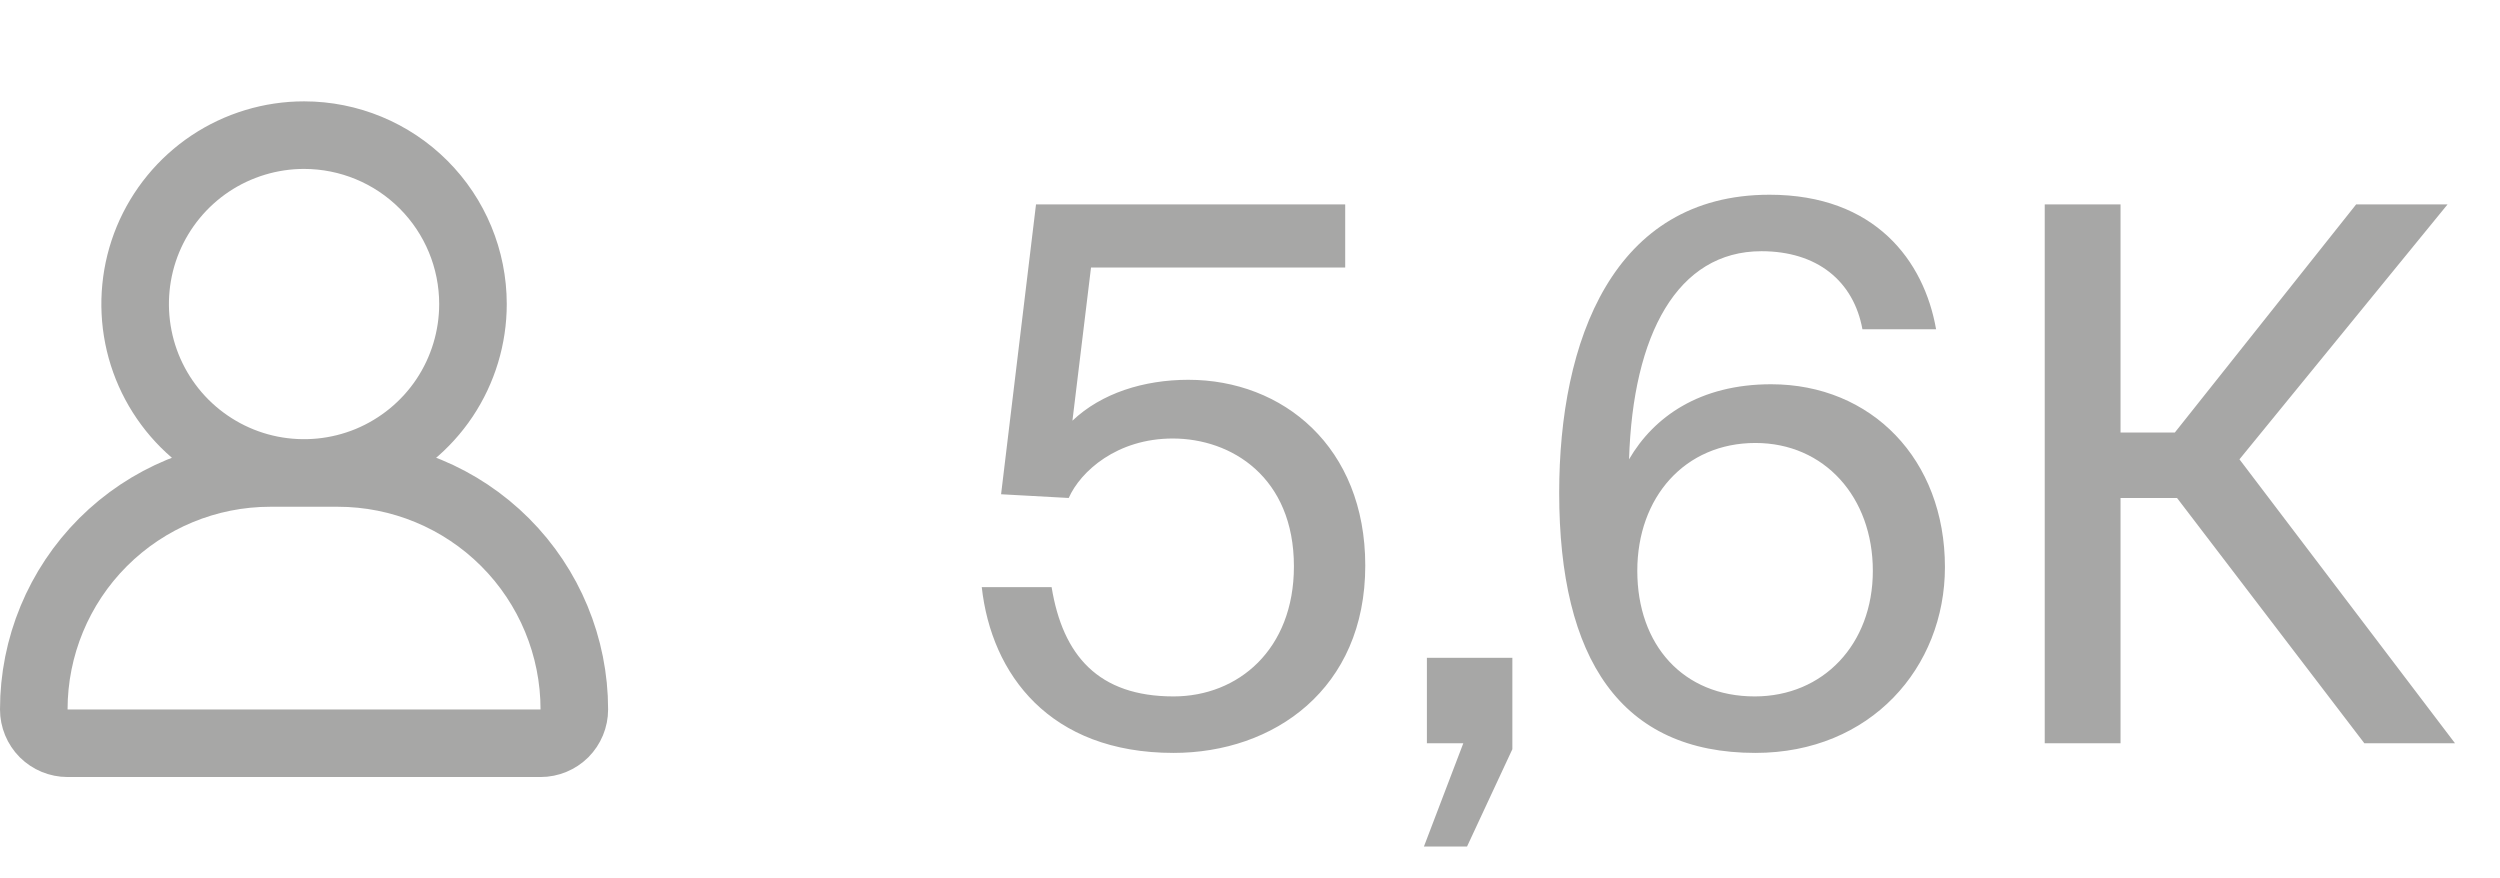 <?xml version="1.0" encoding="UTF-8"?> <svg xmlns="http://www.w3.org/2000/svg" width="37" height="13" viewBox="0 0 37 13" fill="none"><g opacity="0.4"><path d="M7 4.5C7 4.994 6.853 5.478 6.579 5.889C6.304 6.3 5.914 6.62 5.457 6.81C5 6.999 4.497 7.048 4.012 6.952C3.527 6.856 3.082 6.617 2.732 6.268C2.383 5.918 2.144 5.473 2.048 4.988C1.952 4.503 2.001 4 2.19 3.543C2.38 3.086 2.7 2.696 3.111 2.421C3.522 2.147 4.006 2 4.5 2C5.163 2 5.799 2.263 6.268 2.732C6.737 3.201 7 3.837 7 4.5ZM5 7H4C3.072 7 2.182 7.369 1.525 8.025C0.869 8.681 0.5 9.572 0.5 10.5V10.5C0.5 10.633 0.553 10.76 0.646 10.854C0.74 10.947 0.867 11 1 11H8C8.133 11 8.26 10.947 8.354 10.854C8.447 10.76 8.5 10.633 8.5 10.5C8.5 9.572 8.131 8.681 7.475 8.025C6.819 7.369 5.928 7 5 7V7Z" stroke="#242320" stroke-linecap="round" stroke-linejoin="round"></path><path d="M17.368 10.307C18.325 10.307 19.15 9.614 19.15 8.382C19.15 7.062 18.226 6.49 17.357 6.49C16.532 6.49 15.993 6.974 15.817 7.37L14.816 7.315L15.333 3.025H19.909V3.96H16.147L15.872 6.226C16.301 5.819 16.928 5.621 17.588 5.621C18.985 5.621 20.206 6.611 20.206 8.371C20.206 10.197 18.853 11.143 17.368 11.143C15.531 11.143 14.673 9.977 14.53 8.69H15.564C15.729 9.702 16.257 10.307 17.368 10.307ZM21.118 11V9.735H22.383V11.088L21.712 12.529H21.074L21.657 11H21.118ZM24.232 8.448C24.232 9.548 24.913 10.307 25.97 10.307C26.982 10.307 27.718 9.537 27.718 8.448C27.718 7.359 27.003 6.556 25.98 6.556C24.936 6.556 24.232 7.359 24.232 8.448ZM26.069 3.718C24.826 3.718 24.166 4.95 24.11 6.798C24.474 6.171 25.155 5.687 26.212 5.687C27.697 5.687 28.785 6.798 28.785 8.393C28.785 9.878 27.686 11.143 25.98 11.143C23.989 11.143 23.076 9.757 23.076 7.293C23.076 5.049 23.869 2.882 26.189 2.882C27.752 2.882 28.477 3.861 28.654 4.873H27.564C27.433 4.158 26.893 3.718 26.069 3.718ZM34.992 11L32.22 7.37H31.384V11H30.262V3.025H31.384V6.402H32.187L34.871 3.025H36.224L33.144 6.798L36.334 11H34.992Z" fill="#242320"></path></g></svg> 